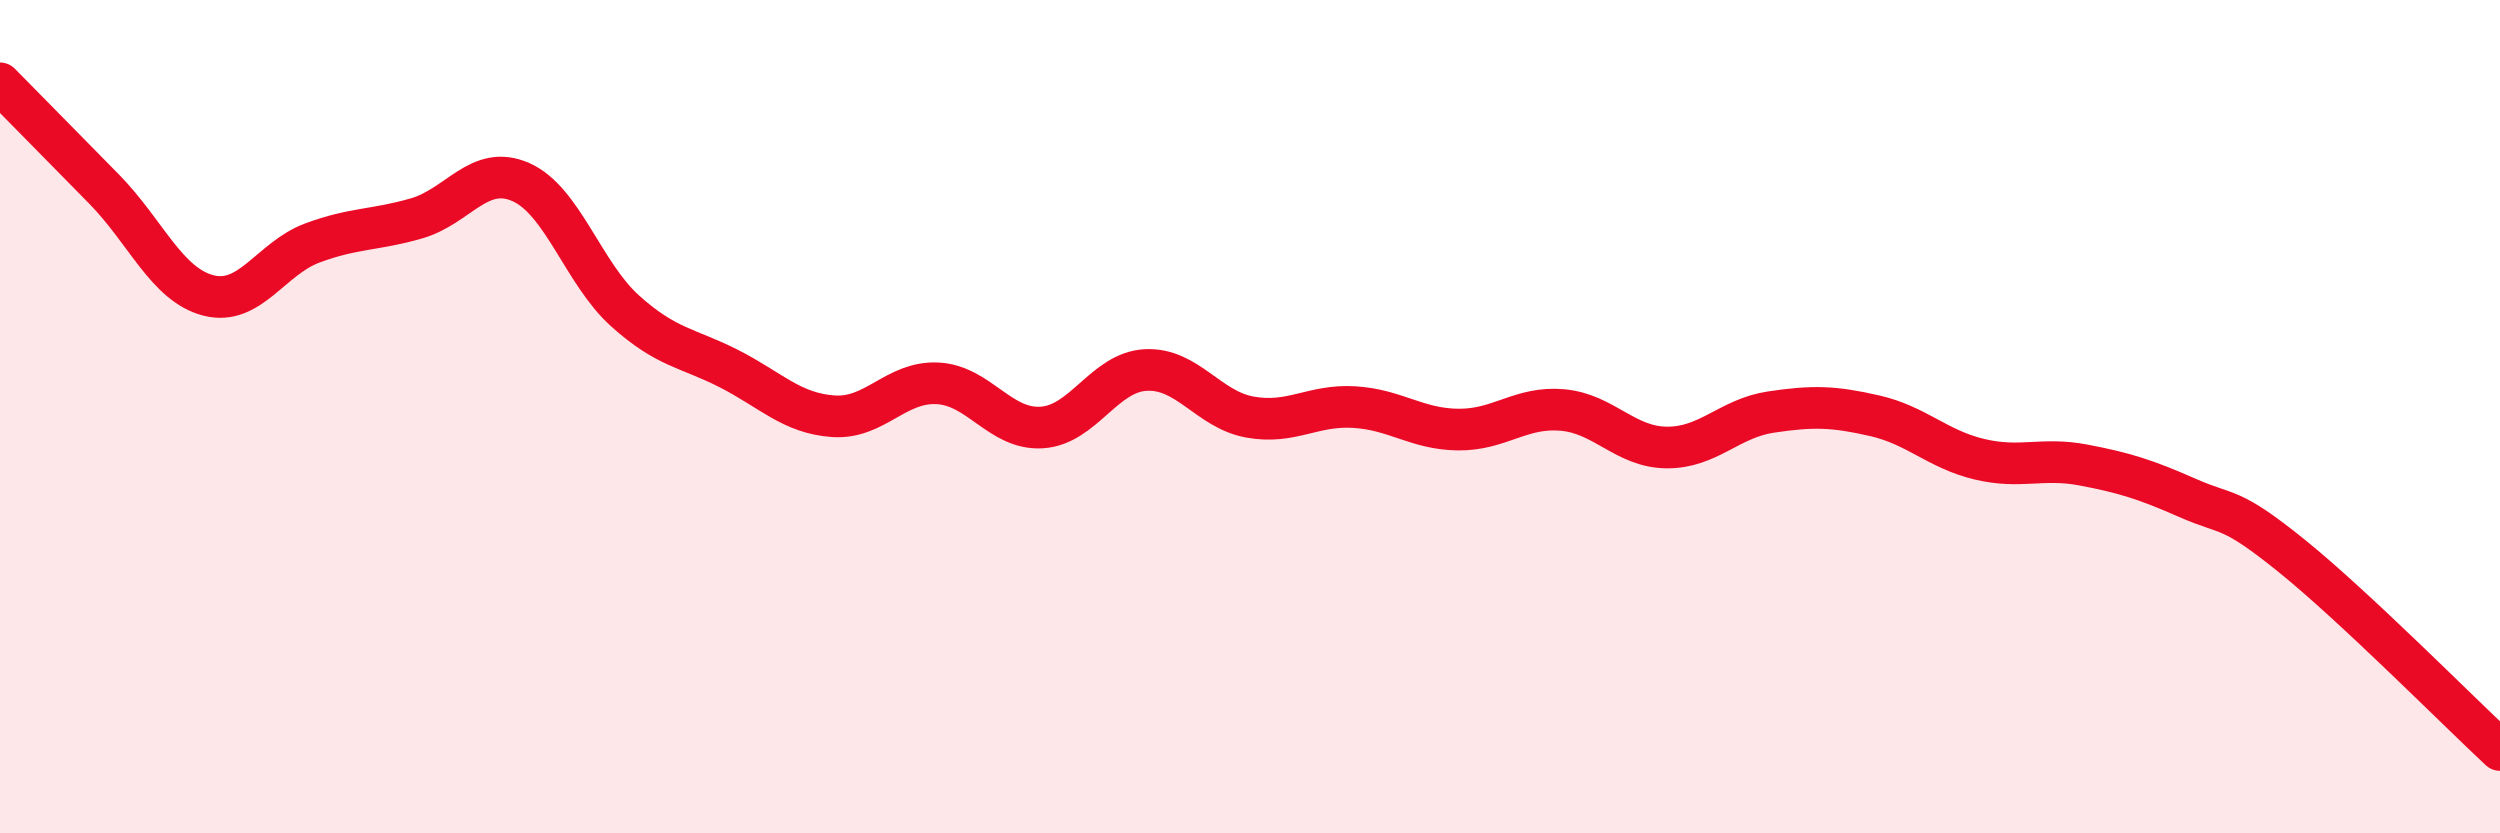 
    <svg width="60" height="20" viewBox="0 0 60 20" xmlns="http://www.w3.org/2000/svg">
      <path
        d="M 0,2 C 0.5,2.51 1.5,3.52 2.5,4.54 C 3.5,5.56 4,6.83 5,7.09 C 6,7.35 6.5,6.2 7.5,5.83 C 8.5,5.46 9,5.53 10,5.24 C 11,4.95 11.5,3.93 12.5,4.37 C 13.5,4.81 14,6.56 15,7.46 C 16,8.36 16.5,8.34 17.5,8.85 C 18.5,9.36 19,9.92 20,9.99 C 21,10.06 21.5,9.15 22.5,9.2 C 23.5,9.25 24,10.32 25,10.26 C 26,10.2 26.5,8.93 27.5,8.88 C 28.5,8.83 29,9.83 30,10.01 C 31,10.19 31.5,9.71 32.5,9.77 C 33.5,9.83 34,10.3 35,10.31 C 36,10.32 36.5,9.75 37.5,9.84 C 38.5,9.93 39,10.73 40,10.74 C 41,10.75 41.5,10.04 42.5,9.89 C 43.5,9.74 44,9.75 45,9.98 C 46,10.21 46.5,10.78 47.5,11.02 C 48.5,11.26 49,10.97 50,11.16 C 51,11.35 51.5,11.51 52.5,11.95 C 53.5,12.39 53.5,12.13 55,13.34 C 56.5,14.55 59,17.07 60,18L60 20L0 20Z"
        fill="#EB0A25"
        opacity="0.1"
        stroke-linecap="round"
        stroke-linejoin="round"
      />
      <path
        d="M 0,2 C 0.5,2.51 1.5,3.52 2.5,4.54 C 3.5,5.56 4,6.83 5,7.09 C 6,7.35 6.5,6.2 7.5,5.83 C 8.5,5.46 9,5.53 10,5.24 C 11,4.95 11.5,3.93 12.5,4.37 C 13.5,4.81 14,6.56 15,7.46 C 16,8.36 16.5,8.34 17.5,8.85 C 18.5,9.36 19,9.92 20,9.99 C 21,10.06 21.5,9.15 22.5,9.2 C 23.5,9.25 24,10.32 25,10.26 C 26,10.2 26.5,8.93 27.5,8.88 C 28.5,8.83 29,9.83 30,10.01 C 31,10.19 31.5,9.71 32.5,9.77 C 33.5,9.83 34,10.3 35,10.31 C 36,10.32 36.5,9.75 37.5,9.84 C 38.5,9.93 39,10.73 40,10.74 C 41,10.75 41.5,10.04 42.5,9.89 C 43.5,9.74 44,9.75 45,9.98 C 46,10.21 46.5,10.78 47.5,11.02 C 48.5,11.26 49,10.97 50,11.16 C 51,11.35 51.5,11.51 52.5,11.95 C 53.5,12.39 53.5,12.13 55,13.34 C 56.5,14.55 59,17.07 60,18"
        stroke="#EB0A25"
        stroke-width="1"
        fill="none"
        stroke-linecap="round"
        stroke-linejoin="round"
      />
    </svg>
  